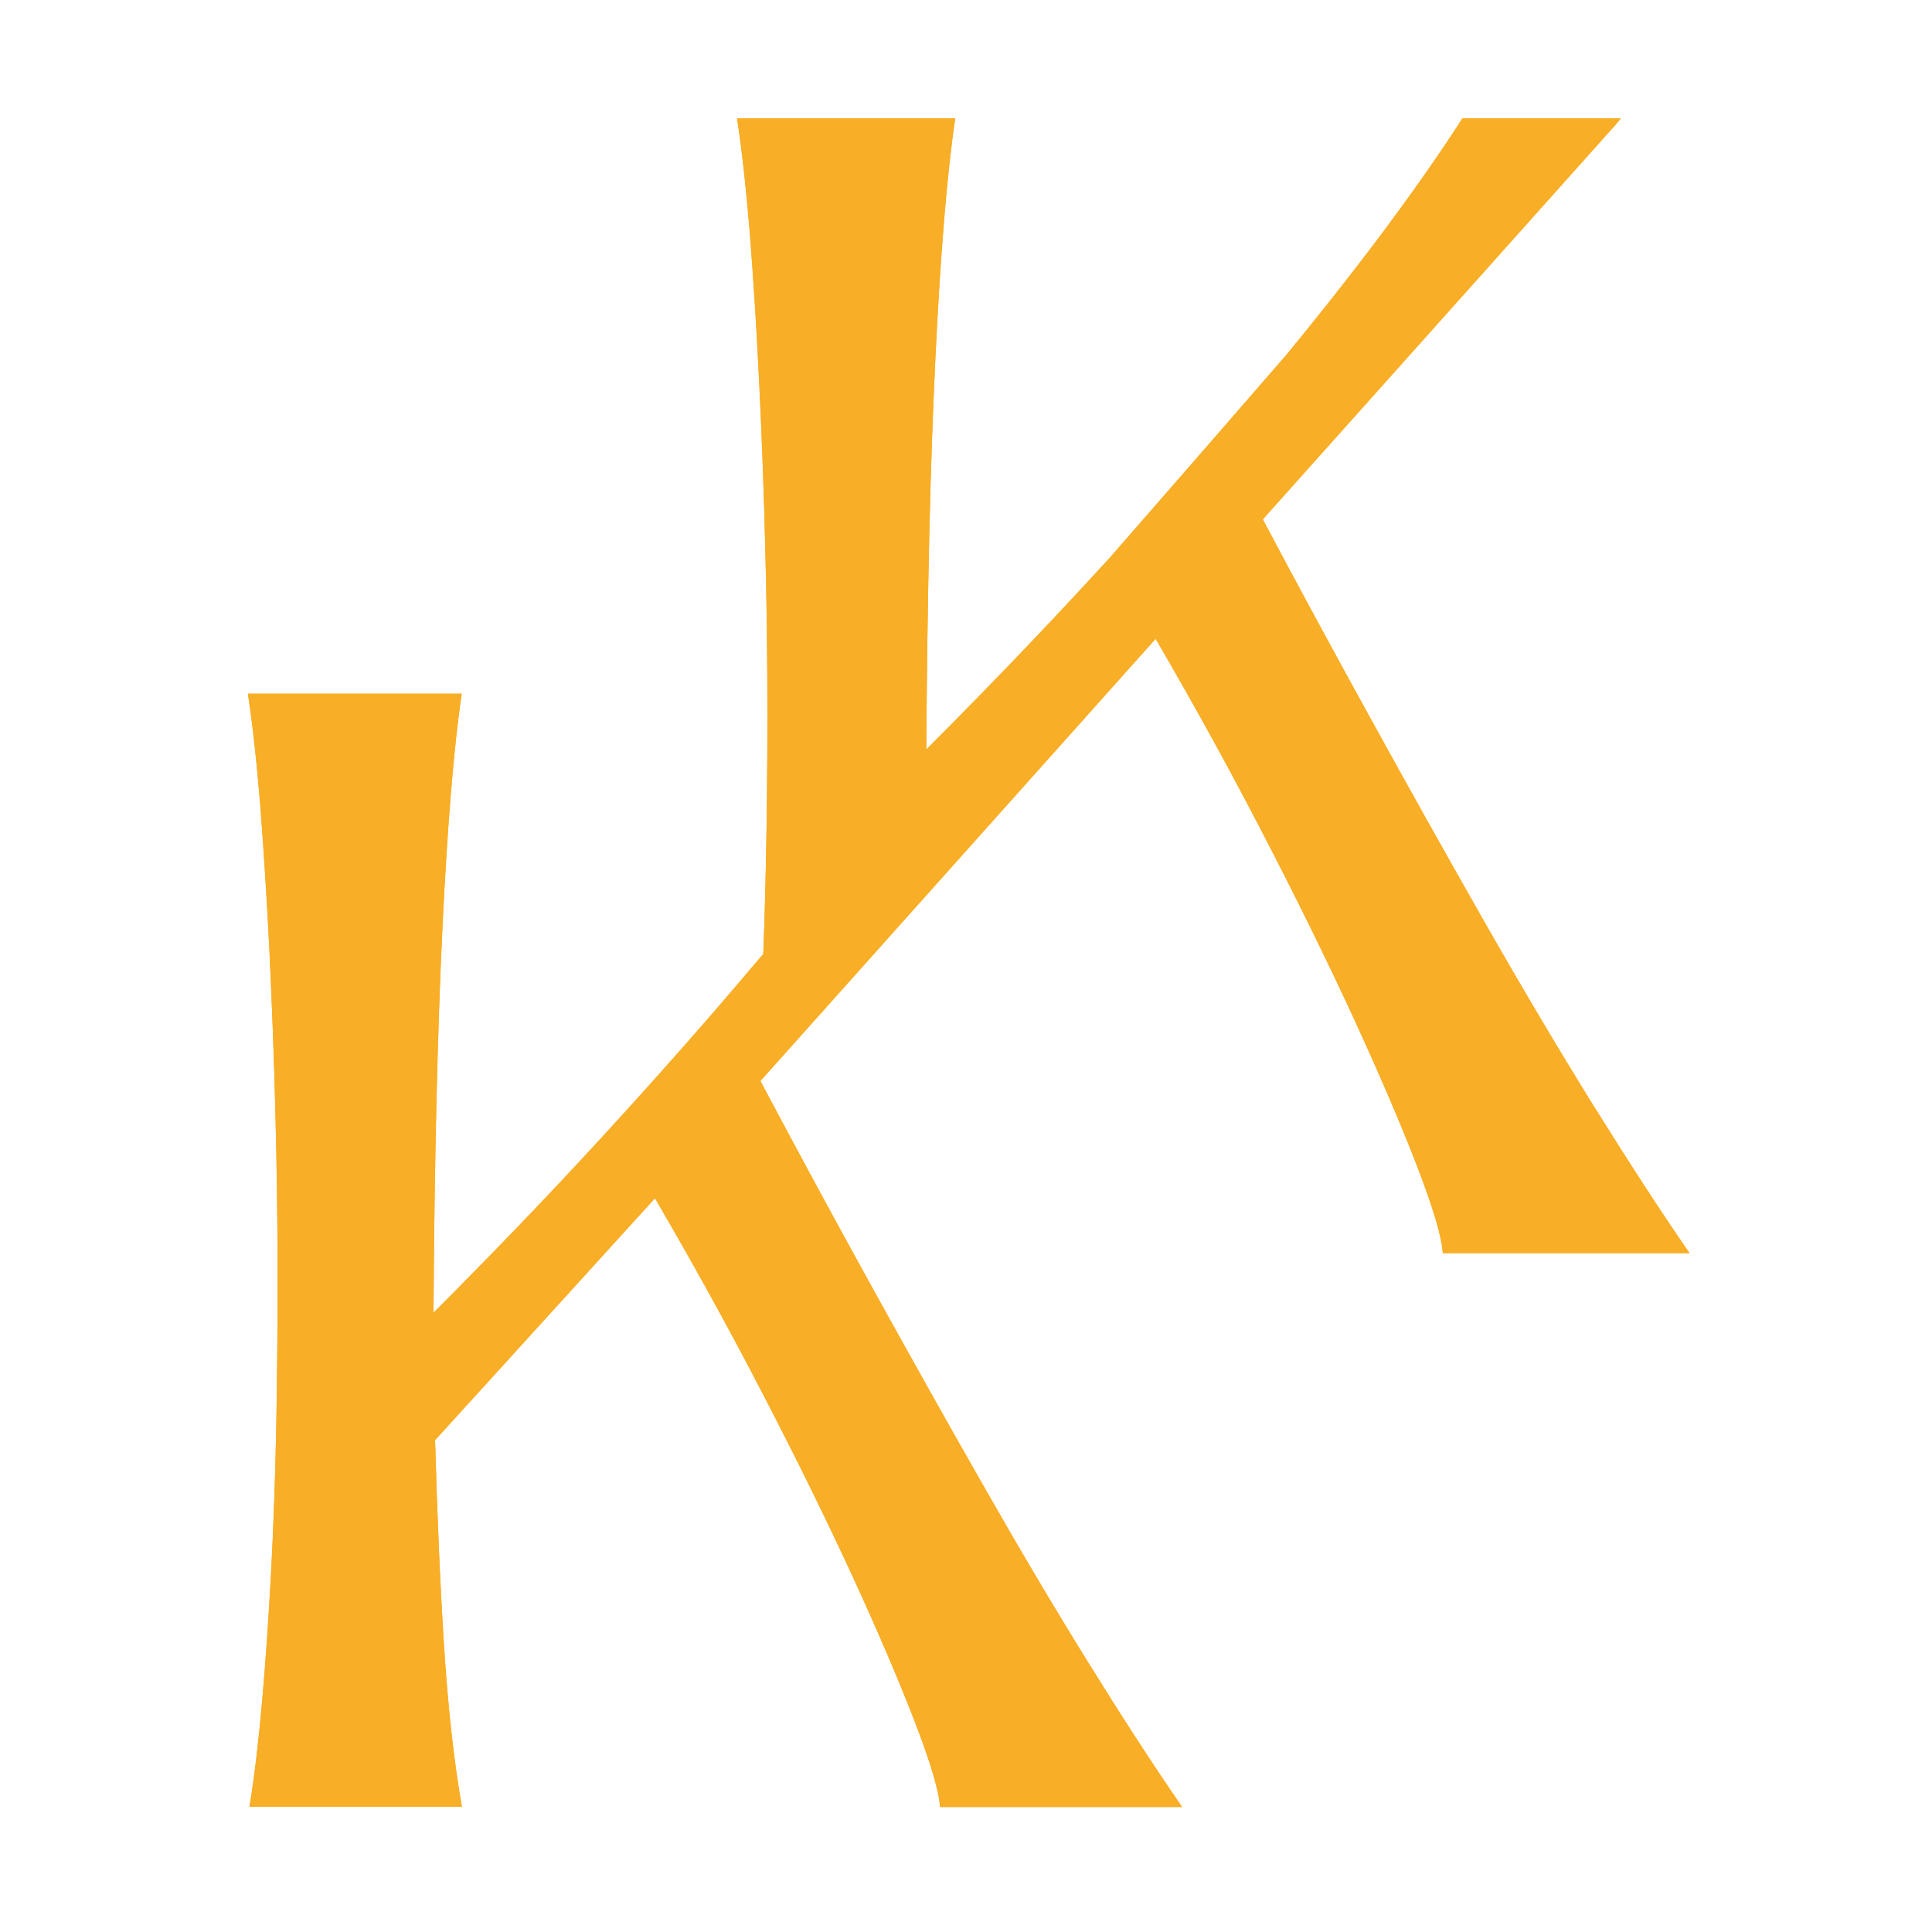 <svg width="64" height="64" viewBox="0 0 64 64" fill="none"
     xmlns="http://www.w3.org/2000/svg">
    <style>
        @media (prefers-color-scheme: light) {
        #Lightmode {
        display:block;
        }
        #Darkmode {
        display:none;
        }
        }
        @media (prefers-color-scheme: dark) {
        #Darkmode {
        display:block;
        }
        #Lightmode {
        display:none;
        }
        }
    </style>
    <g id="favicon" clip-path="url(#clip0_26_885)">
        <g id="Lightmode">
            <path id="Vector"
                  d="M52.761 36.587C51.592 34.699 50.386 32.667 49.148 30.493C47.91 28.319 46.656 26.081 45.387 23.774C44.154 21.537 42.969 19.352 41.832 17.204L53.528 4.121L53.692 3.92H48.444C47.677 5.121 46.704 6.502 45.535 8.057C44.657 9.221 43.683 10.454 42.609 11.76C40.996 13.622 38.911 16.014 36.742 18.5C36.652 18.595 36.568 18.69 36.478 18.786C34.653 20.775 32.722 22.79 30.685 24.827C30.717 19.648 30.817 15.32 30.987 11.845C31.156 8.369 31.373 5.729 31.643 3.92H24.416C24.585 5.026 24.723 6.317 24.845 7.803C24.961 9.29 25.062 10.893 25.146 12.617C25.231 14.337 25.3 16.146 25.347 18.029C25.4 19.918 25.421 21.817 25.421 23.721C25.421 25.425 25.405 27.118 25.368 28.784C25.347 29.747 25.321 30.683 25.284 31.604C25.141 31.768 25.035 31.895 24.961 31.979C23.469 33.752 21.829 35.608 20.041 37.561C18.253 39.513 16.359 41.486 14.36 43.486C14.391 38.402 14.492 34.159 14.656 30.747C14.82 27.34 15.031 24.748 15.296 22.981H8.212C8.376 24.06 8.514 25.335 8.63 26.79C8.741 28.25 8.842 29.821 8.926 31.509C9.006 33.196 9.075 34.968 9.122 36.82C9.17 38.672 9.196 40.534 9.196 42.401C9.196 44.073 9.18 45.729 9.149 47.363C9.117 49.003 9.059 50.585 8.979 52.109C8.895 53.632 8.799 55.05 8.683 56.362C8.567 57.674 8.429 58.838 8.265 59.853H15.301C15.042 58.378 14.841 56.6 14.709 54.516C14.576 52.431 14.481 50.162 14.412 47.707L21.697 39.693C22.94 41.825 24.136 43.983 25.263 46.163C26.395 48.342 27.384 50.358 28.241 52.215C29.093 54.066 29.78 55.674 30.304 57.034C30.828 58.393 31.108 59.34 31.14 59.859H39.16C38.208 58.483 37.16 56.865 36.012 55.013C34.864 53.161 33.685 51.167 32.473 49.035C31.256 46.903 30.029 44.708 28.781 42.449C27.532 40.184 26.337 37.973 25.189 35.809L38.282 21.161C39.509 23.266 40.684 25.393 41.8 27.546C42.953 29.768 43.964 31.826 44.836 33.715C45.704 35.603 46.408 37.243 46.942 38.629C47.476 40.015 47.762 40.978 47.794 41.512H55.967C54.999 40.111 53.93 38.46 52.756 36.577L52.761 36.587Z"
                  fill="#F8AE26"/>
        </g>
        <g id="Darkmode">
            <path id="Vector_2"
                  d="M52.761 36.587C51.592 34.699 50.386 32.667 49.148 30.493C47.91 28.319 46.656 26.081 45.387 23.774C44.154 21.537 42.969 19.352 41.832 17.204L53.528 4.121L53.692 3.92H48.444C47.677 5.121 46.704 6.502 45.535 8.057C44.657 9.221 43.683 10.454 42.609 11.76C40.996 13.622 38.911 16.014 36.742 18.5C36.652 18.595 36.568 18.69 36.478 18.786C34.653 20.775 32.722 22.79 30.685 24.827C30.717 19.648 30.817 15.32 30.987 11.845C31.156 8.369 31.373 5.729 31.643 3.92H24.416C24.585 5.026 24.723 6.317 24.845 7.803C24.961 9.29 25.062 10.893 25.146 12.617C25.231 14.337 25.3 16.146 25.347 18.029C25.4 19.918 25.421 21.817 25.421 23.721C25.421 25.425 25.405 27.118 25.368 28.784C25.347 29.747 25.321 30.683 25.284 31.604C25.141 31.768 25.035 31.895 24.961 31.979C23.469 33.752 21.829 35.608 20.041 37.561C18.253 39.513 16.359 41.486 14.36 43.486C14.391 38.402 14.492 34.159 14.656 30.747C14.82 27.34 15.031 24.748 15.296 22.981H8.212C8.376 24.06 8.514 25.335 8.63 26.79C8.741 28.25 8.842 29.821 8.926 31.509C9.006 33.196 9.075 34.968 9.122 36.82C9.17 38.672 9.196 40.534 9.196 42.401C9.196 44.073 9.18 45.729 9.149 47.363C9.117 49.003 9.059 50.585 8.979 52.109C8.895 53.632 8.799 55.05 8.683 56.362C8.567 57.674 8.429 58.838 8.265 59.853H15.301C15.042 58.378 14.841 56.6 14.709 54.516C14.576 52.431 14.481 50.162 14.412 47.707L21.697 39.693C22.94 41.825 24.136 43.983 25.263 46.163C26.395 48.342 27.384 50.358 28.241 52.215C29.093 54.066 29.78 55.674 30.304 57.034C30.828 58.393 31.108 59.34 31.14 59.859H39.16C38.208 58.483 37.16 56.865 36.012 55.013C34.864 53.161 33.685 51.167 32.473 49.035C31.256 46.903 30.029 44.708 28.781 42.449C27.532 40.184 26.337 37.973 25.189 35.809L38.282 21.161C39.509 23.266 40.684 25.393 41.8 27.546C42.953 29.768 43.964 31.826 44.836 33.715C45.704 35.603 46.408 37.243 46.942 38.629C47.476 40.015 47.762 40.978 47.794 41.512H55.967C54.999 40.111 53.93 38.46 52.756 36.577L52.761 36.587Z"
                  fill="#F8AE26"/>
        </g>
    </g>
    <defs>
        <clipPath id="clip0_26_885">
            <rect width="64" height="64" fill="white"/>
        </clipPath>
    </defs>
</svg>
